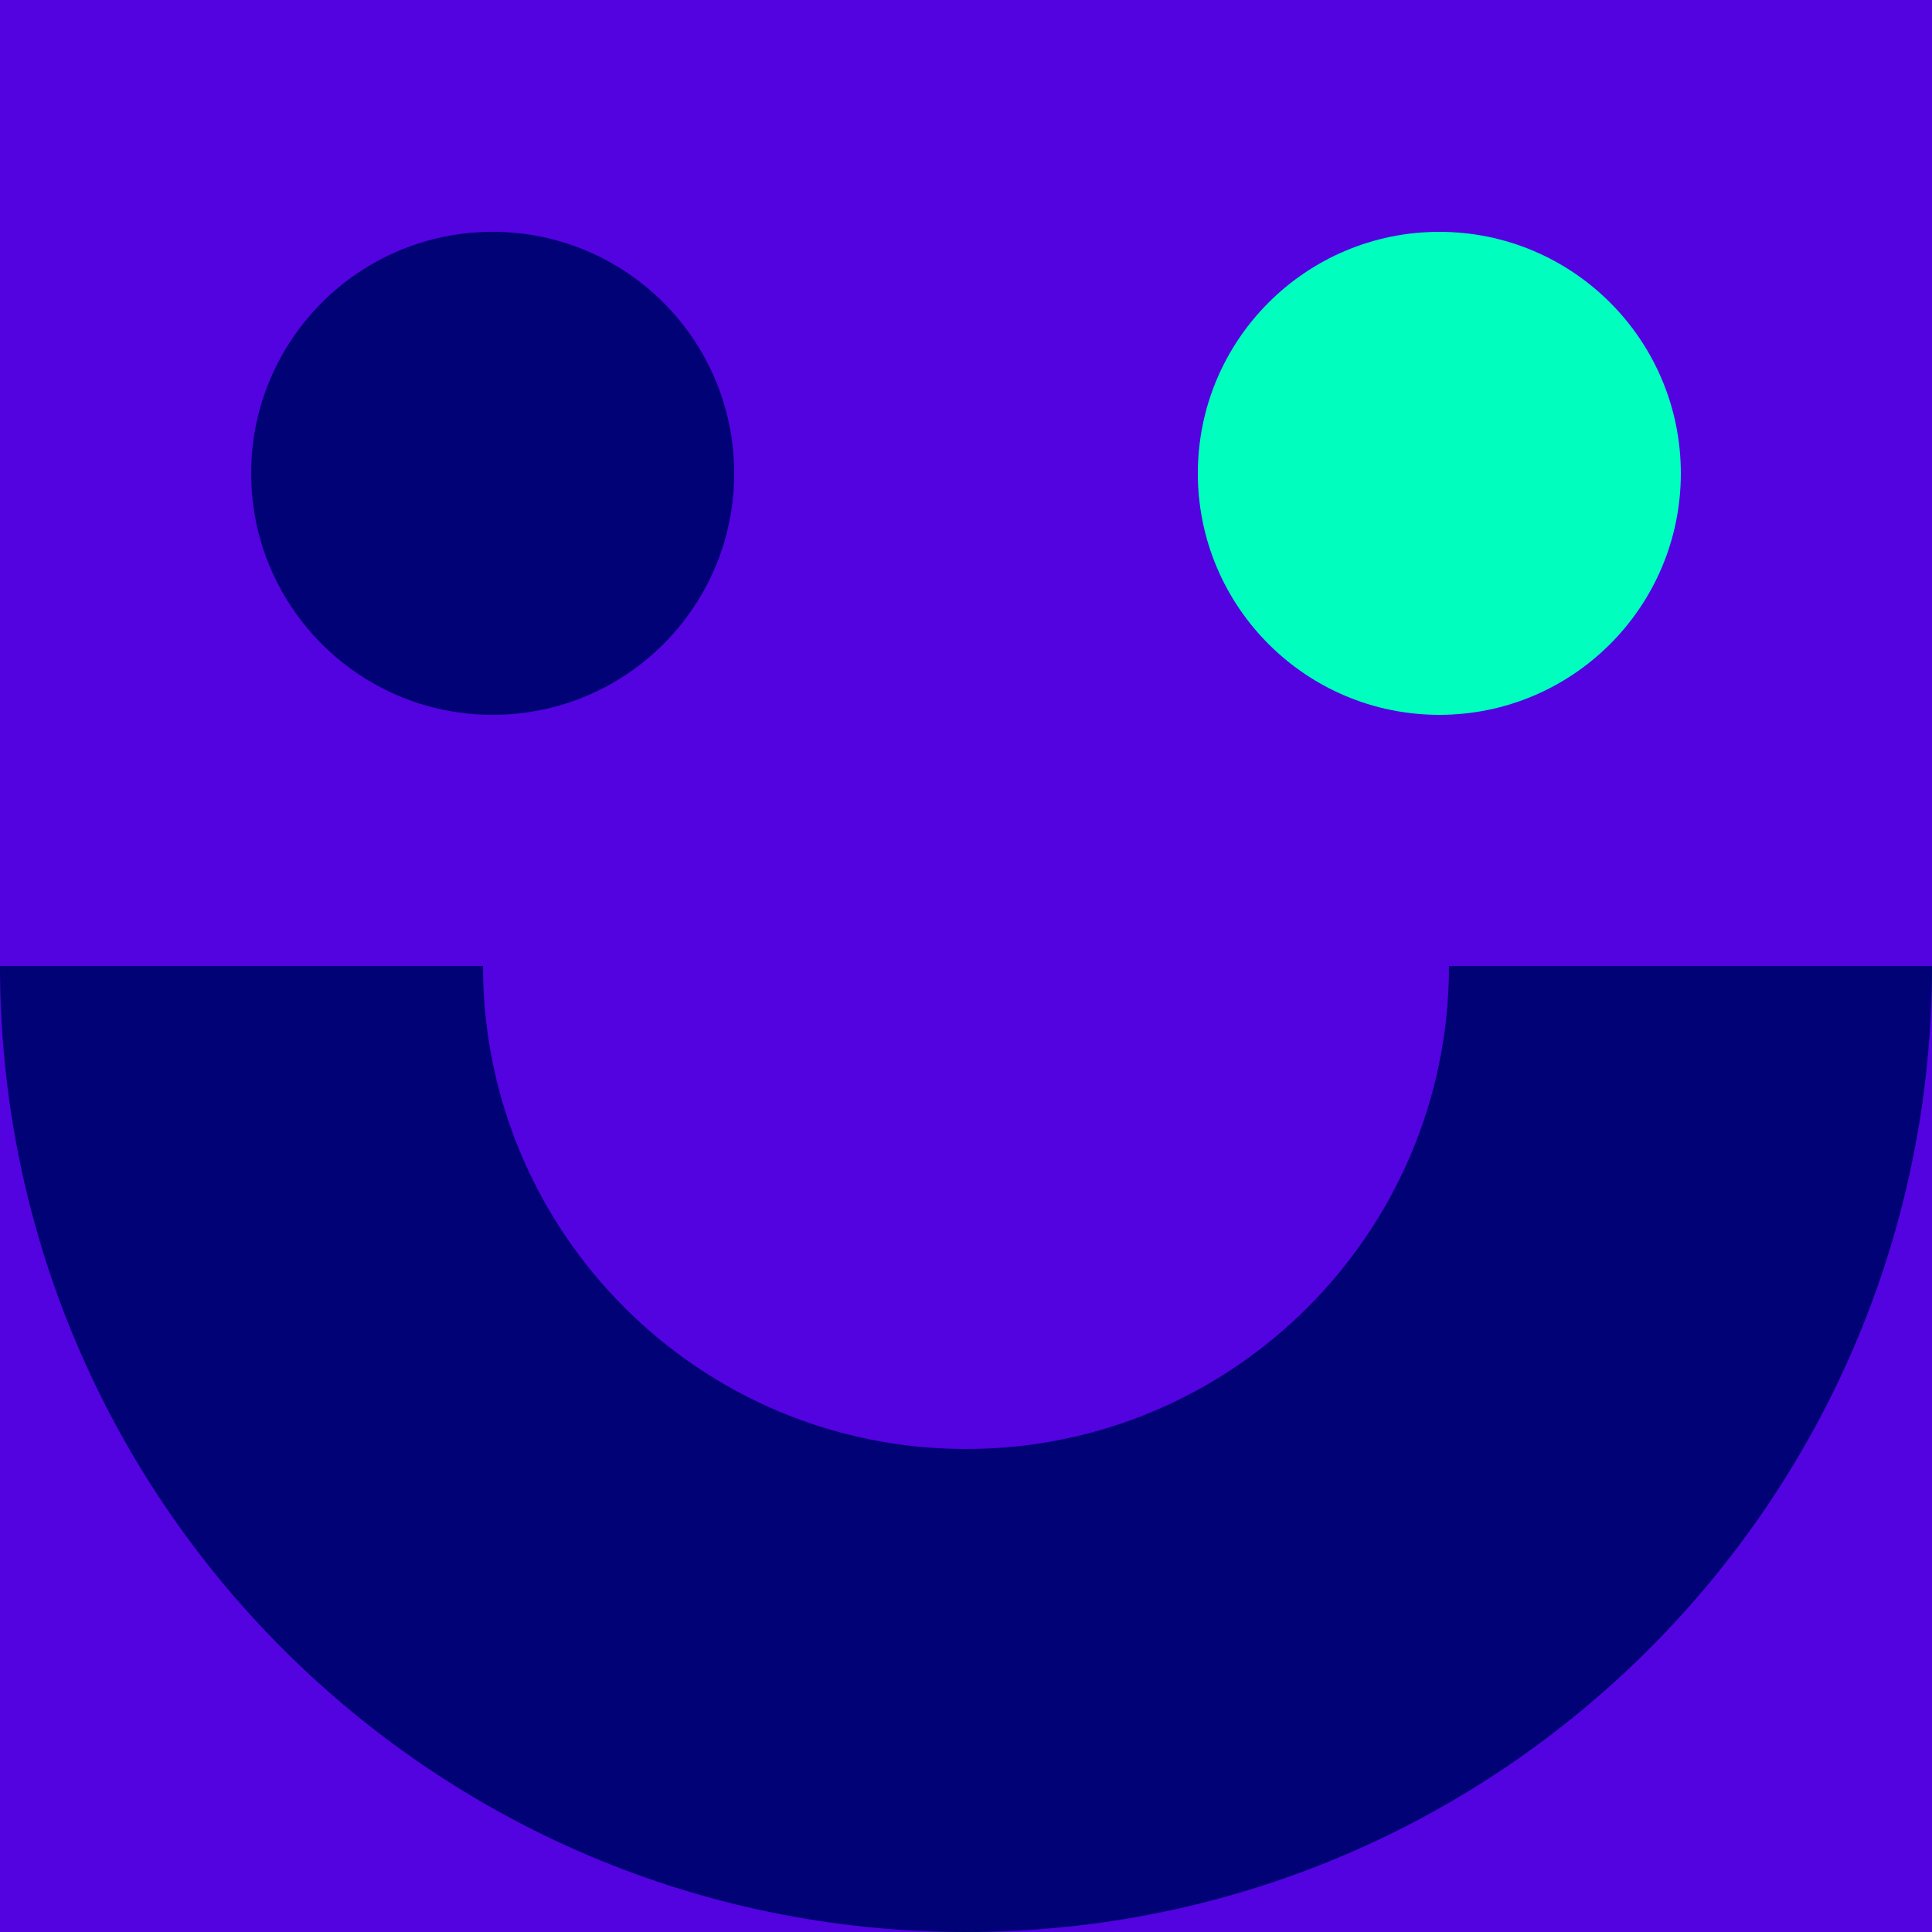 <?xml version="1.0" encoding="UTF-8"?> <svg xmlns="http://www.w3.org/2000/svg" width="170" height="170" viewBox="0 0 170 170" fill="none"><rect width="170" height="170" fill="#5302E0"></rect><path fill-rule="evenodd" clip-rule="evenodd" d="M85 170C38.056 170 -1.66347e-06 131.944 -3.71547e-06 85L42.5 85C42.5 108.472 61.528 127.5 85 127.5C108.472 127.5 127.5 108.472 127.5 85L170 85C170 131.944 131.944 170 85 170Z" fill="#000276"></path><path d="M43.35 20.4C55.086 20.4 64.6 29.914 64.6 41.65C64.6 53.386 55.086 62.9 43.35 62.9C31.614 62.9 22.1 53.386 22.1 41.65C22.1 29.914 31.614 20.4 43.35 20.4Z" fill="#000276"></path><path d="M126.65 20.4C138.386 20.4 147.9 29.914 147.9 41.65C147.9 53.386 138.386 62.9 126.65 62.9C114.914 62.9 105.4 53.386 105.4 41.65C105.4 29.914 114.914 20.4 126.65 20.4Z" fill="#00FFBF"></path></svg> 